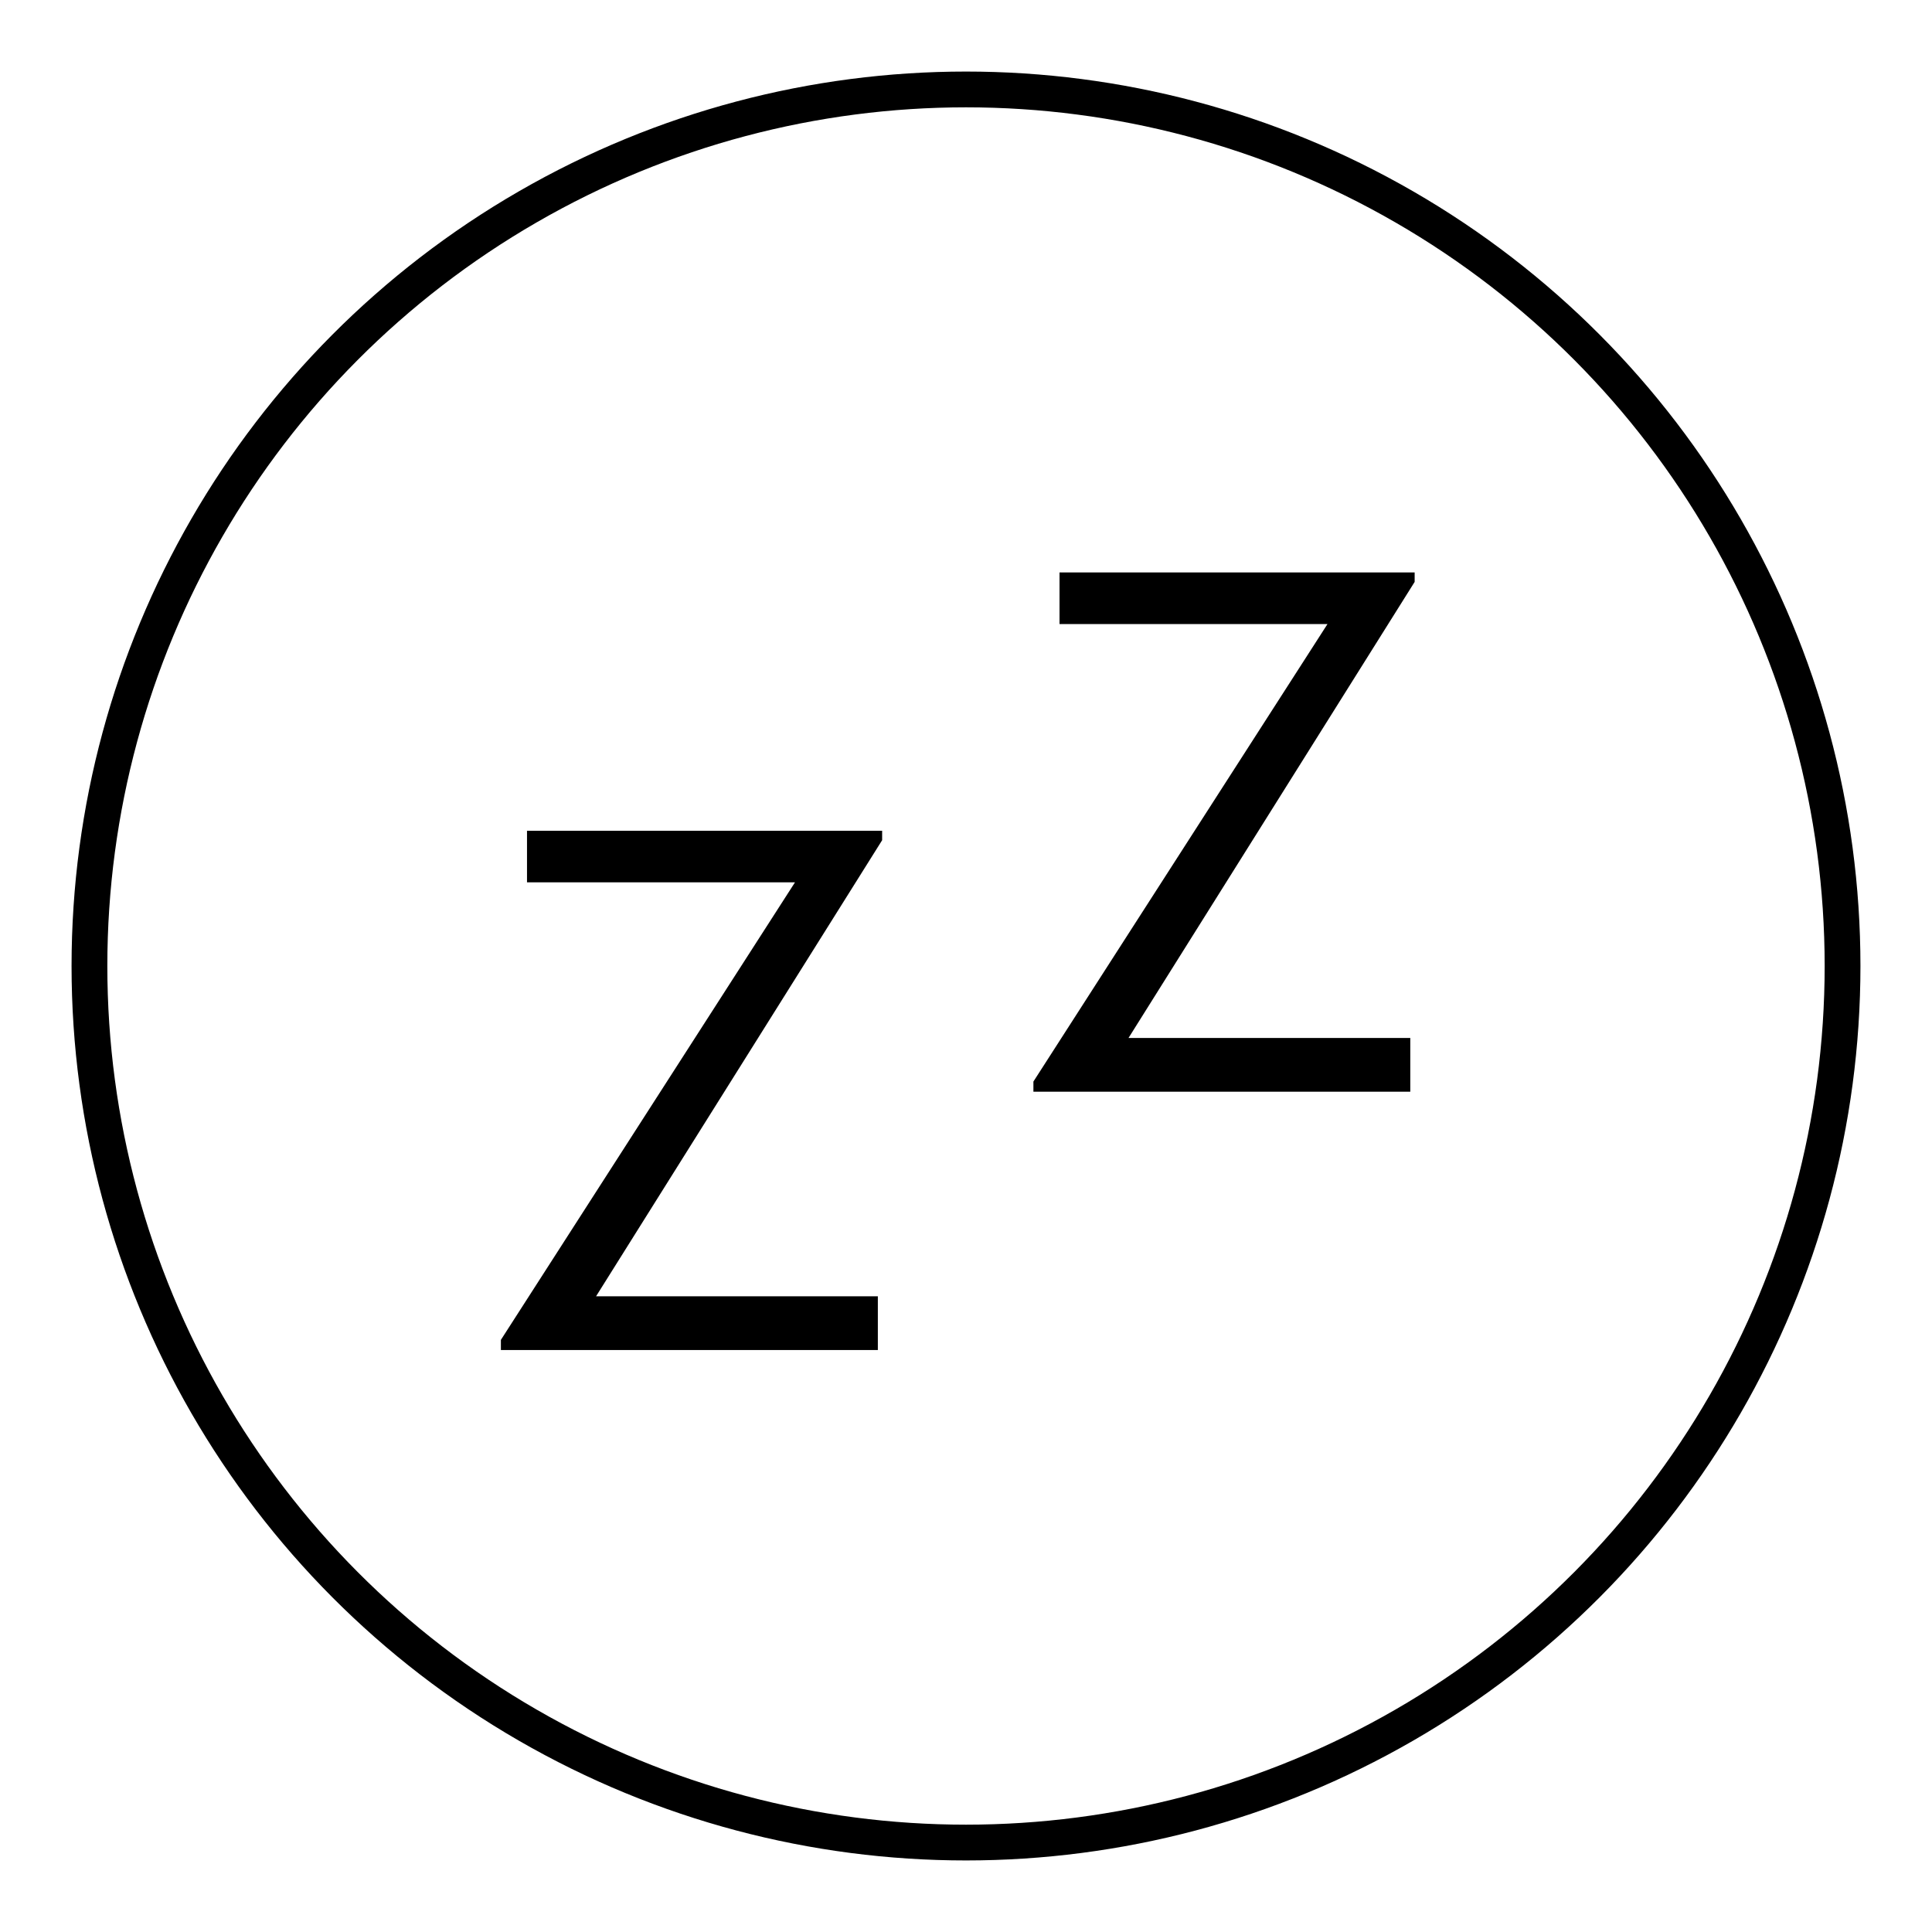 <svg xmlns="http://www.w3.org/2000/svg" fill="none" viewBox="0 0 27 27" height="27" width="27">
<rect fill="white" height="27" width="27"></rect>
<path fill="black" d="M7 18.867V18.725L11.11 12.331H7.365V11.61H12.328V11.742L8.33 18.116H12.268V18.867H7Z"></path>
<path fill="black" d="M14.442 15.257V15.115L18.552 8.721H14.807V8H19.77V8.132L15.771 14.506H19.709V15.257H14.442Z"></path>
<circle stroke-width="0.5" stroke="black" r="12.25" cy="13.5" cx="13.5"></circle>
</svg>
